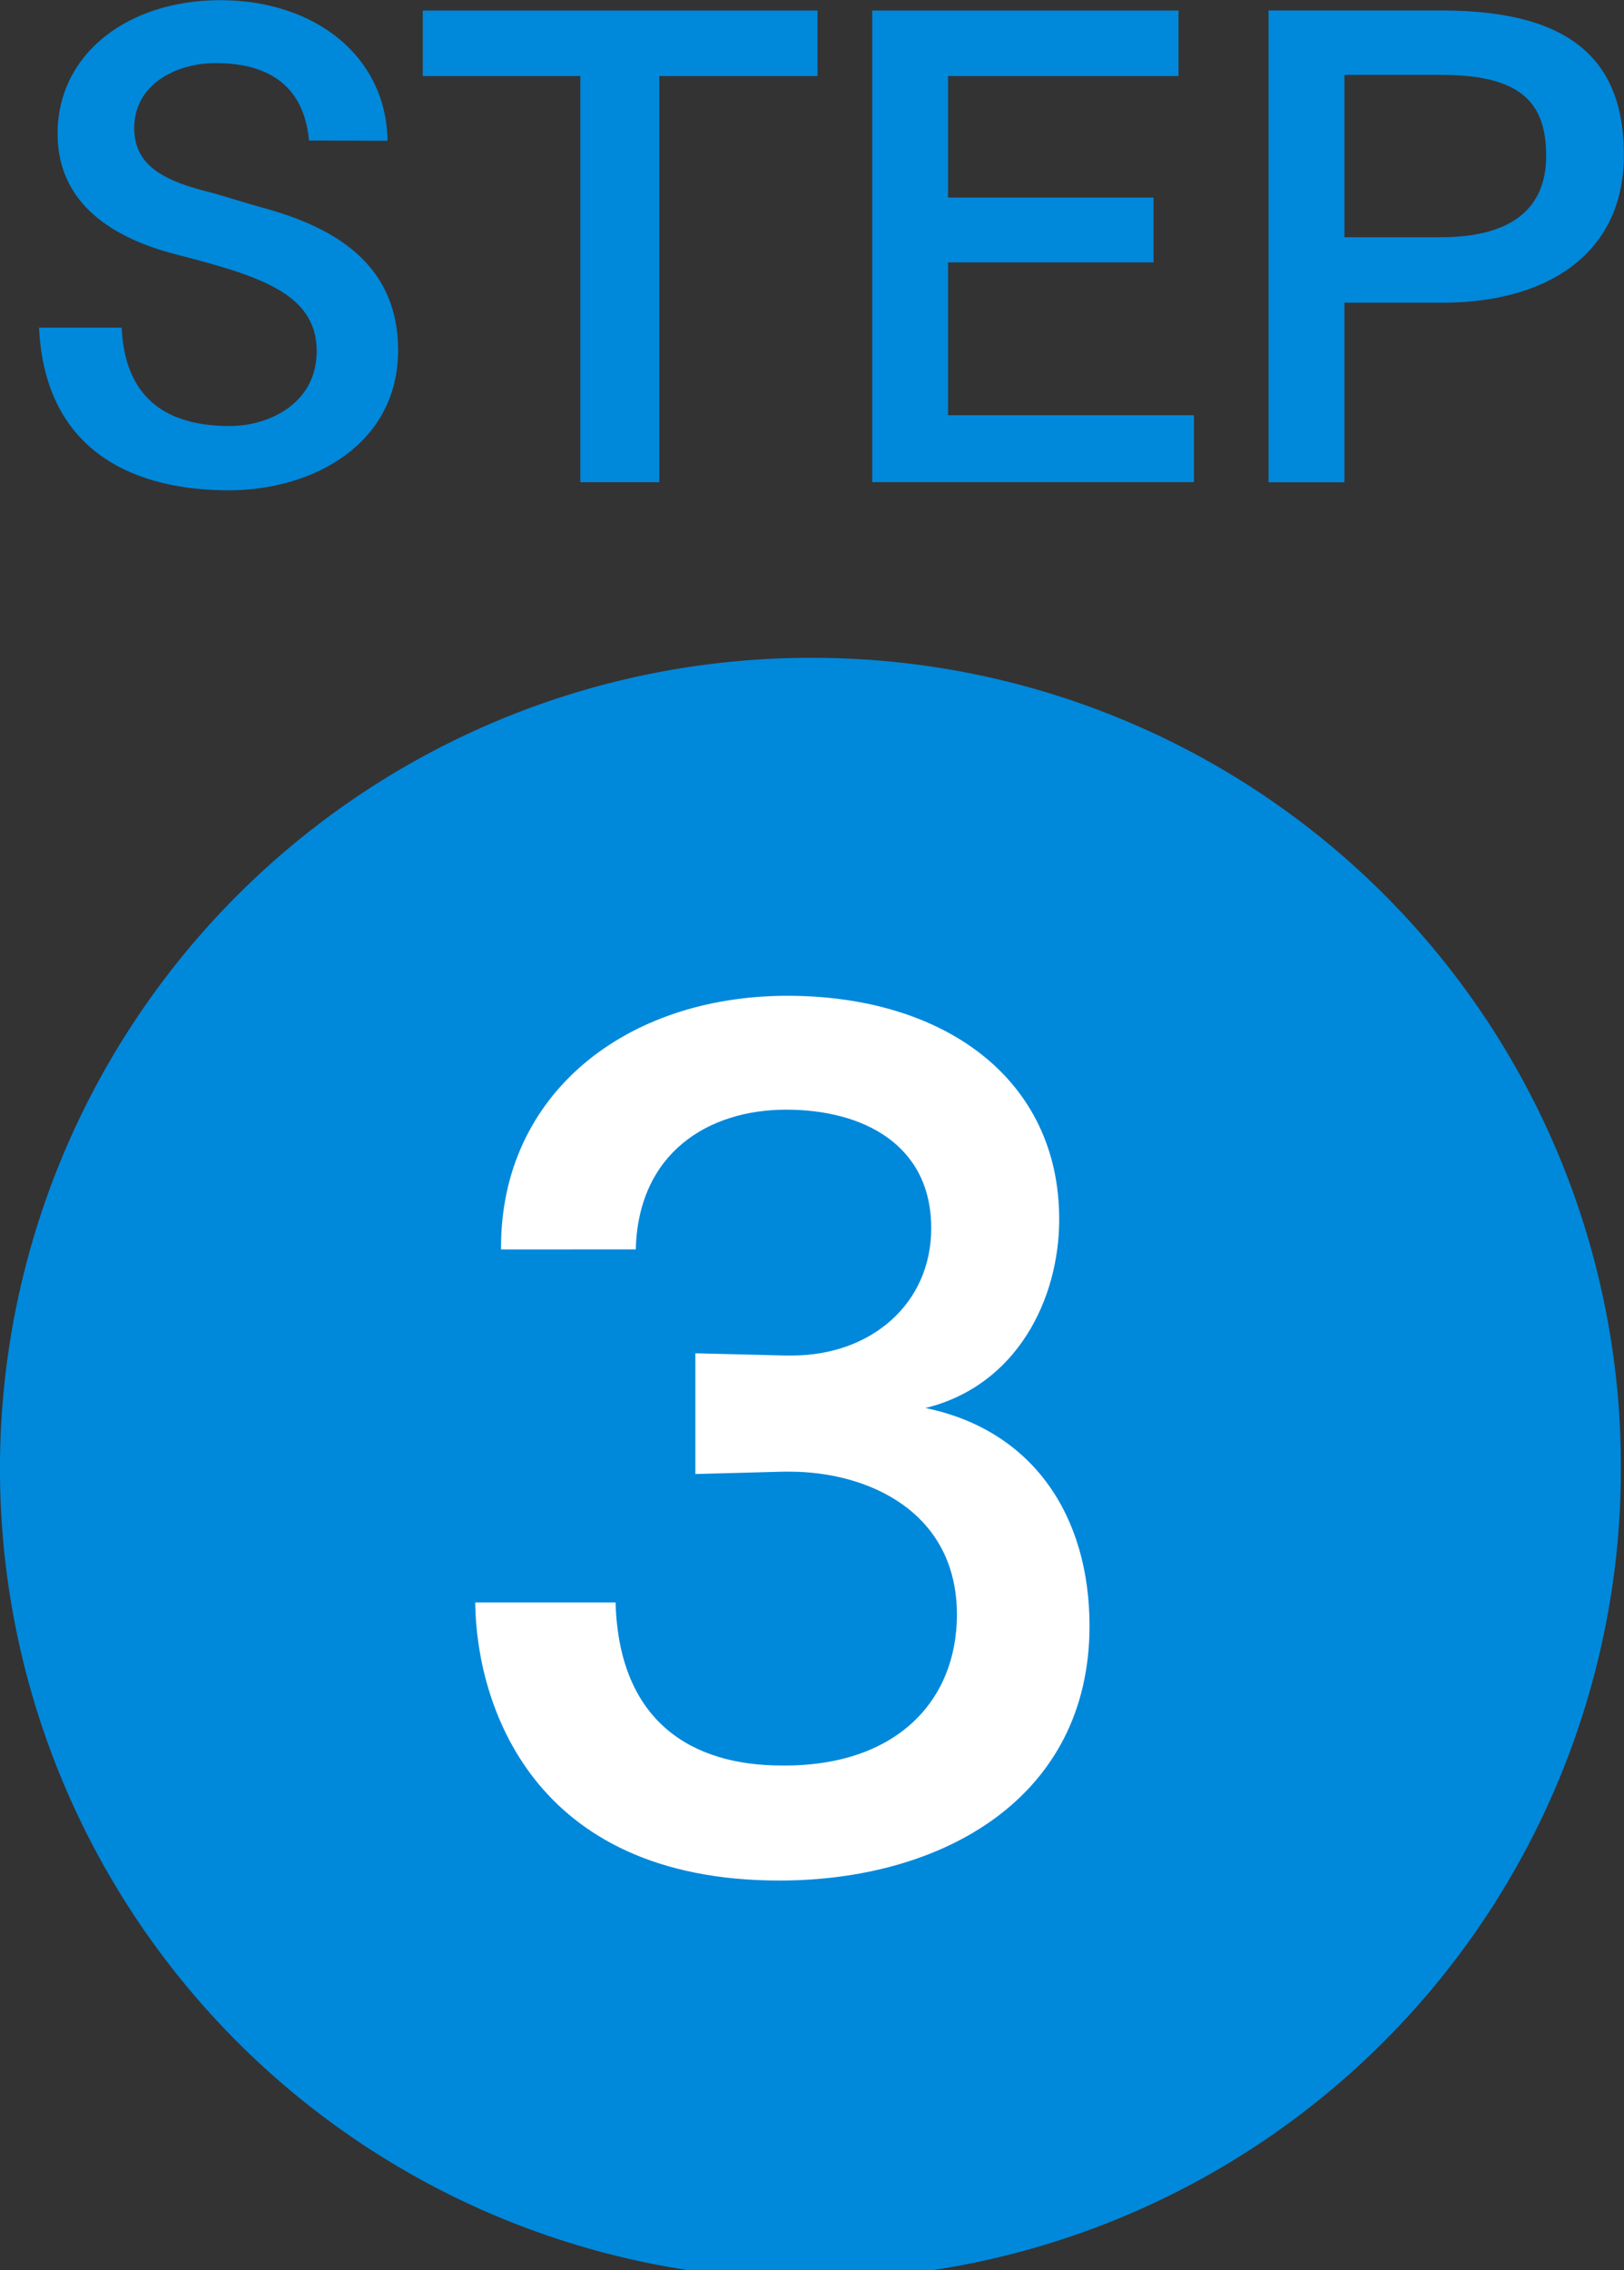 <svg xmlns="http://www.w3.org/2000/svg" xmlns:xlink="http://www.w3.org/1999/xlink" width="73" height="102" viewBox="0 0 73 102">
  <rect x="0" y="0" width="73" height="102" fill="#333333" stroke="none"/>
  <defs>
    <clipPath id="clip-path">
      <rect id="長方形_97" data-name="長方形 97" width="73" height="102" fill="none"/>
    </clipPath>
  </defs>
  <g id="icon_step_3" transform="translate(0 0)">
    <g id="グループ_40" data-name="グループ 40" transform="translate(0 0)" clip-path="url(#clip-path)">
      <path id="パス_1283" data-name="パス 1283" d="M72.86,41.521A36.431,36.431,0,1,1,36.43,5.3,36.322,36.322,0,0,1,72.86,41.521" transform="translate(0 24.258)" fill="#0088db"/>
      <path id="パス_1284" data-name="パス 1284" d="M4.97,19.422v-.106c0-6.875,5.6-11.291,12.876-11.291,7.016,0,12.214,3.713,12.214,10.042,0,3.613-1.918,7.477-6.012,8.48,4.851,1,7.375,4.867,7.375,9.791,0,7.728-6.606,11.441-13.936,11.441-11.16,0-13.628-7.979-13.678-12.495h6.309c.151,5.369,3.432,7.326,7.47,7.326,5.154.05,7.874-2.91,7.874-6.78,0-4.617-3.987-6.423-7.52-6.423h-.3l-3.937.106V24.088l4.038.1h.3c3.539,0,6.264-2.308,6.264-5.721,0-3.769-3.084-5.325-6.517-5.325-3.533,0-6.657,1.963-6.763,6.278Z" transform="translate(17.552 36.718)" fill="#fff"/>
      <path id="パス_1285" data-name="パス 1285" d="M12.449,6.317C12.2,3.669,10.407,2.838,8.254,2.838c-1.817,0-3.662.976-3.662,2.916,0,1.505,1.032,2.286,3.213,2.838.785.2,1.593.474,2.406.7,3.163.842,6.242,2.425,6.242,6.457,0,4.148-3.752,6.284-7.616,6.284-4,0-8.249-1.556-8.524-7.31H4.026c.168,3.613,2.546,4.421,4.868,4.421,1.738,0,3.9-1,3.9-3.368,0-2.643-2.692-3.4-6.41-4.366-2.664-.7-5.238-2.2-5.238-5.4,0-3.613,3.191-6,7.307-6,4.279,0,7.47,2.531,7.526,6.317Z" transform="translate(1.442 -0.002)" fill="#0088db"/>
      <path id="パス_1286" data-name="パス 1286" d="M21.133,3.029H14.022V21.278h-3.55V3.029H3.389V.085H21.133Z" transform="translate(15.615 0.389)" fill="#0088db"/>
      <path id="パス_1287" data-name="パス 1287" d="M20.759,3.029H10.4V8.488h9.236V11.4H10.4v6.869H21.454v3.005H6.991V.085H20.759Z" transform="translate(32.216 0.389)" fill="#0088db"/>
      <path id="パス_1288" data-name="パス 1288" d="M17.969.085c5.877,0,8.171,2.314,8.171,6.484,0,4.589-3.634,6.646-8.143,6.646H13.578v8.068h-3.41V.085ZM13.578,2.979v7.293h4.335c2.916,0,4.733-1.093,4.733-3.652,0-2.308-1.032-3.641-4.705-3.641Z" transform="translate(46.855 0.387)" fill="#0088db"/>
    </g>
  </g>
</svg>
